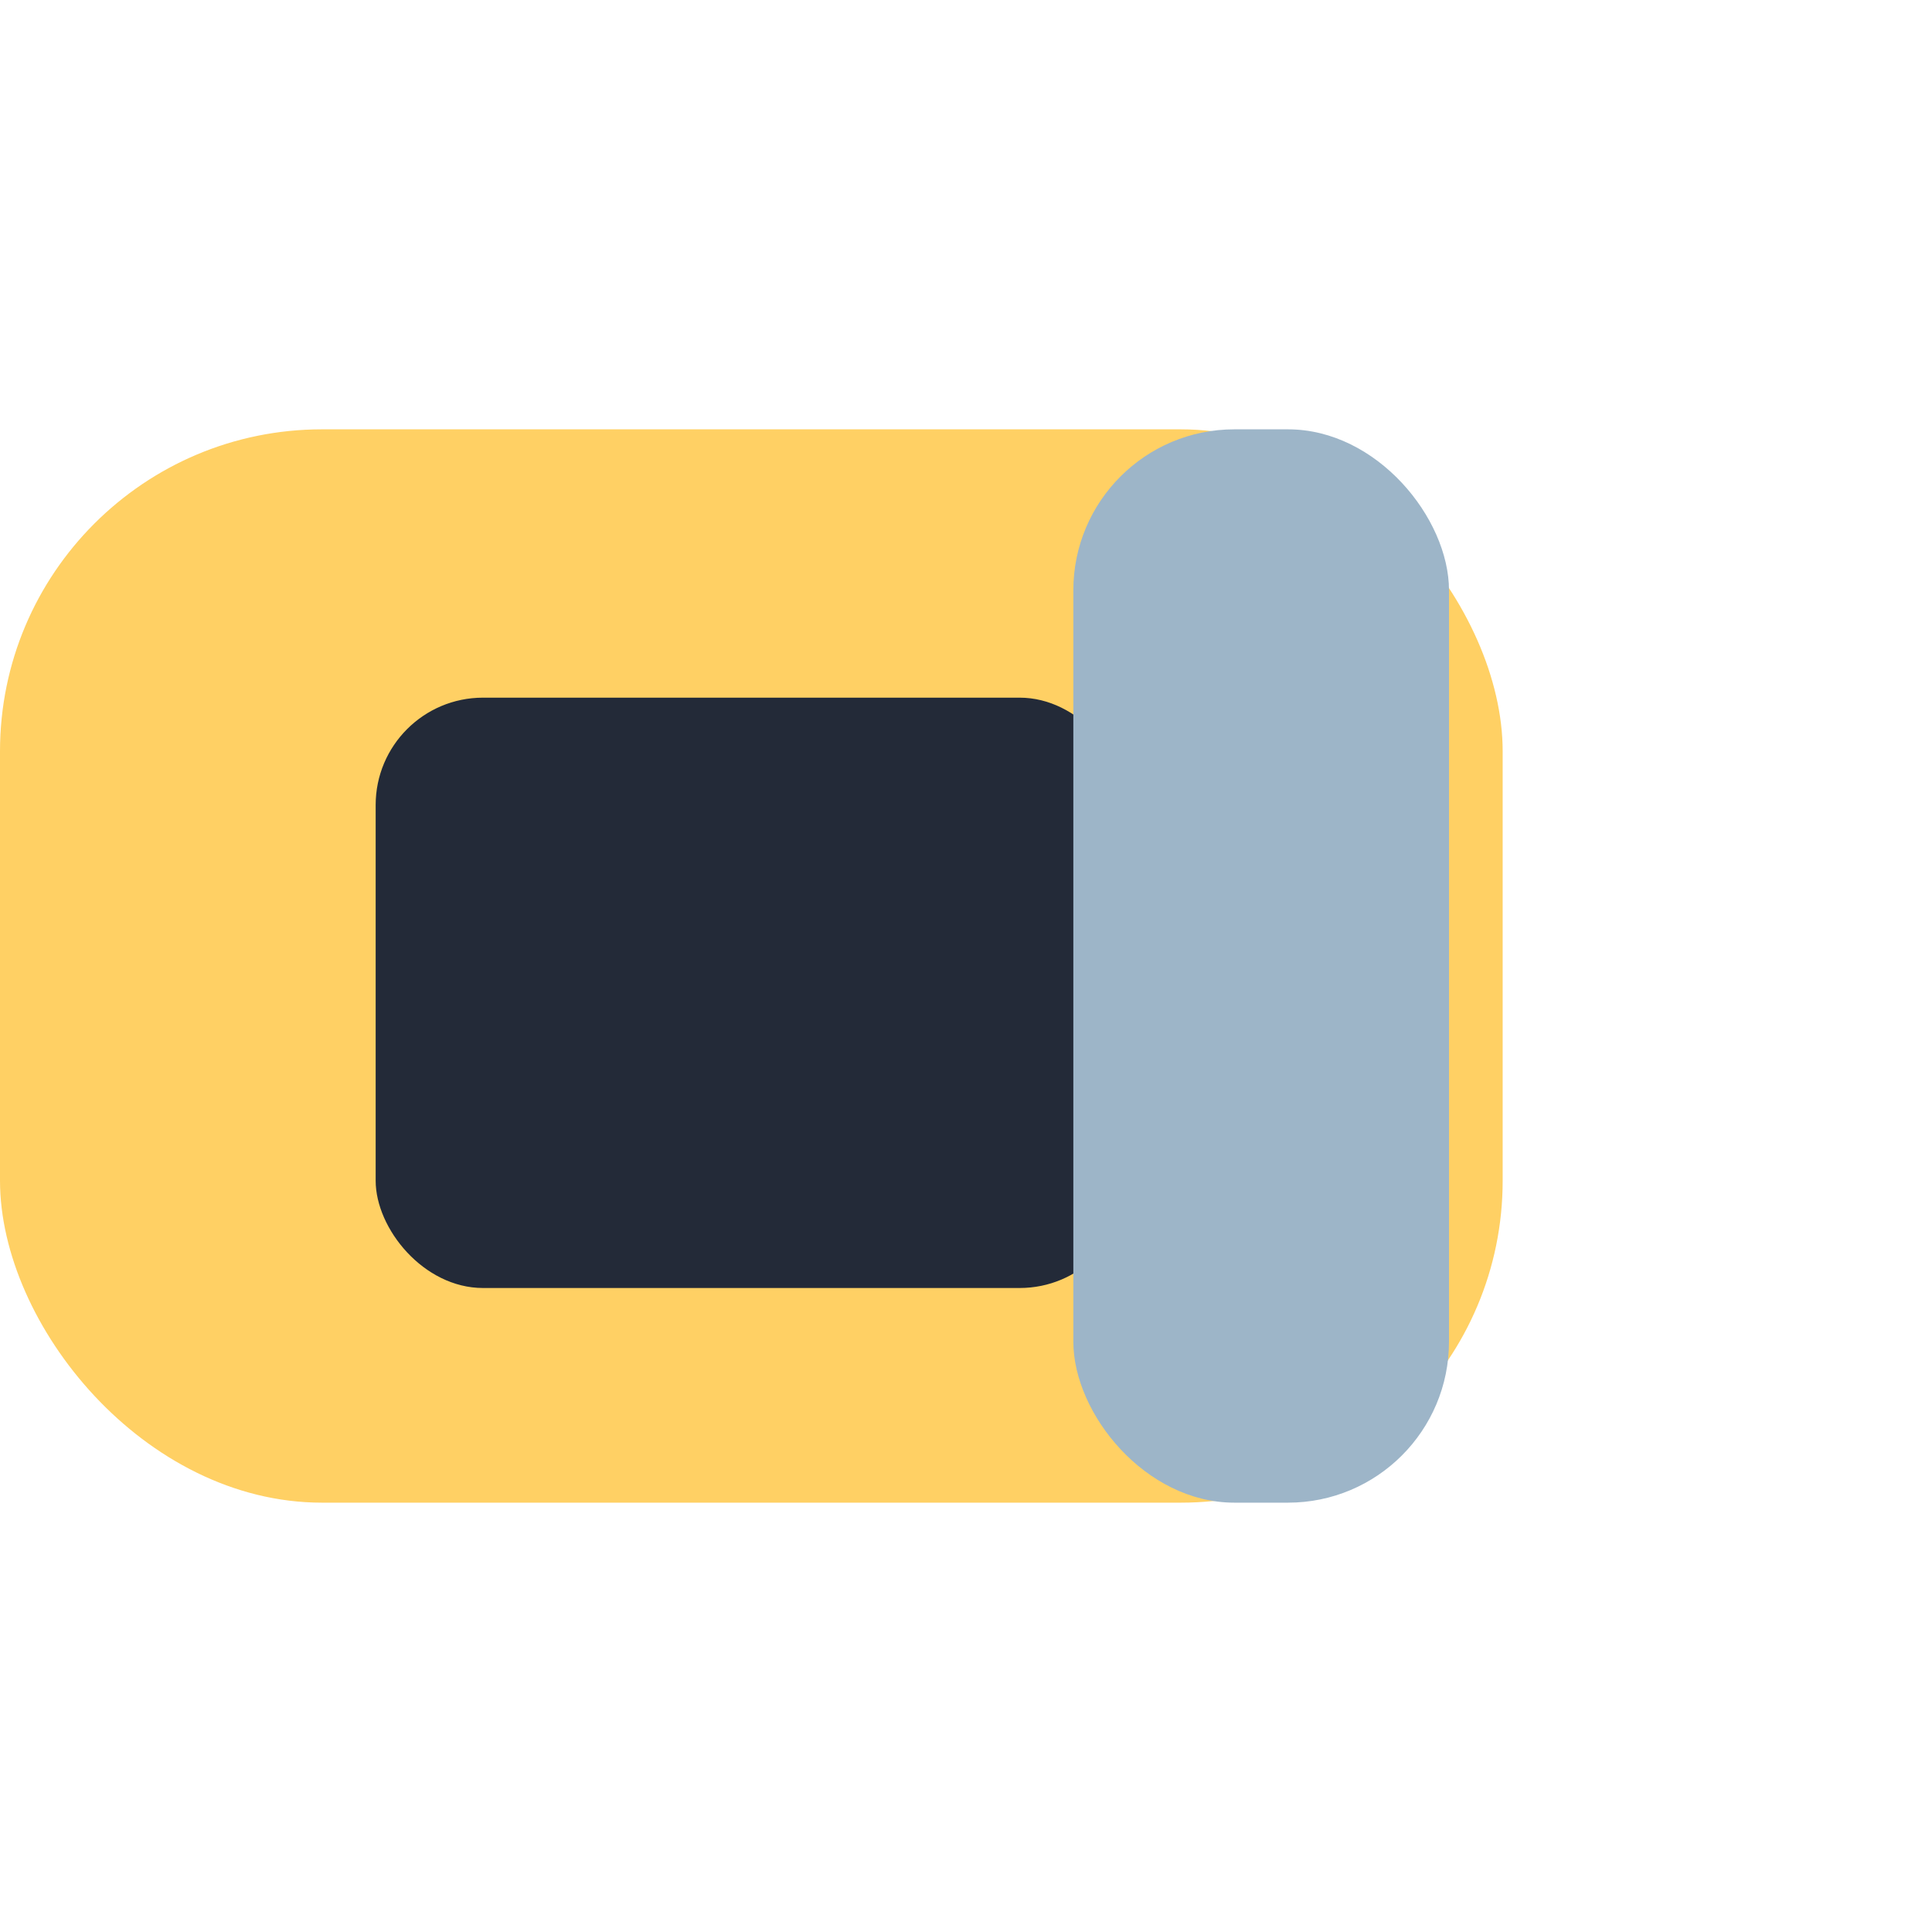 <?xml version="1.0" encoding="UTF-8"?>
<svg xmlns="http://www.w3.org/2000/svg" width="36" height="36" viewBox="0 0 36 36"><rect x="0" y="8" width="28" height="20" rx="6" fill="#FFD064"/><rect x="7" y="13" width="14" height="11" rx="2" fill="#232A38"/><rect x="20" y="8" width="7" height="20" rx="3" fill="#9DB5C8"/></svg>